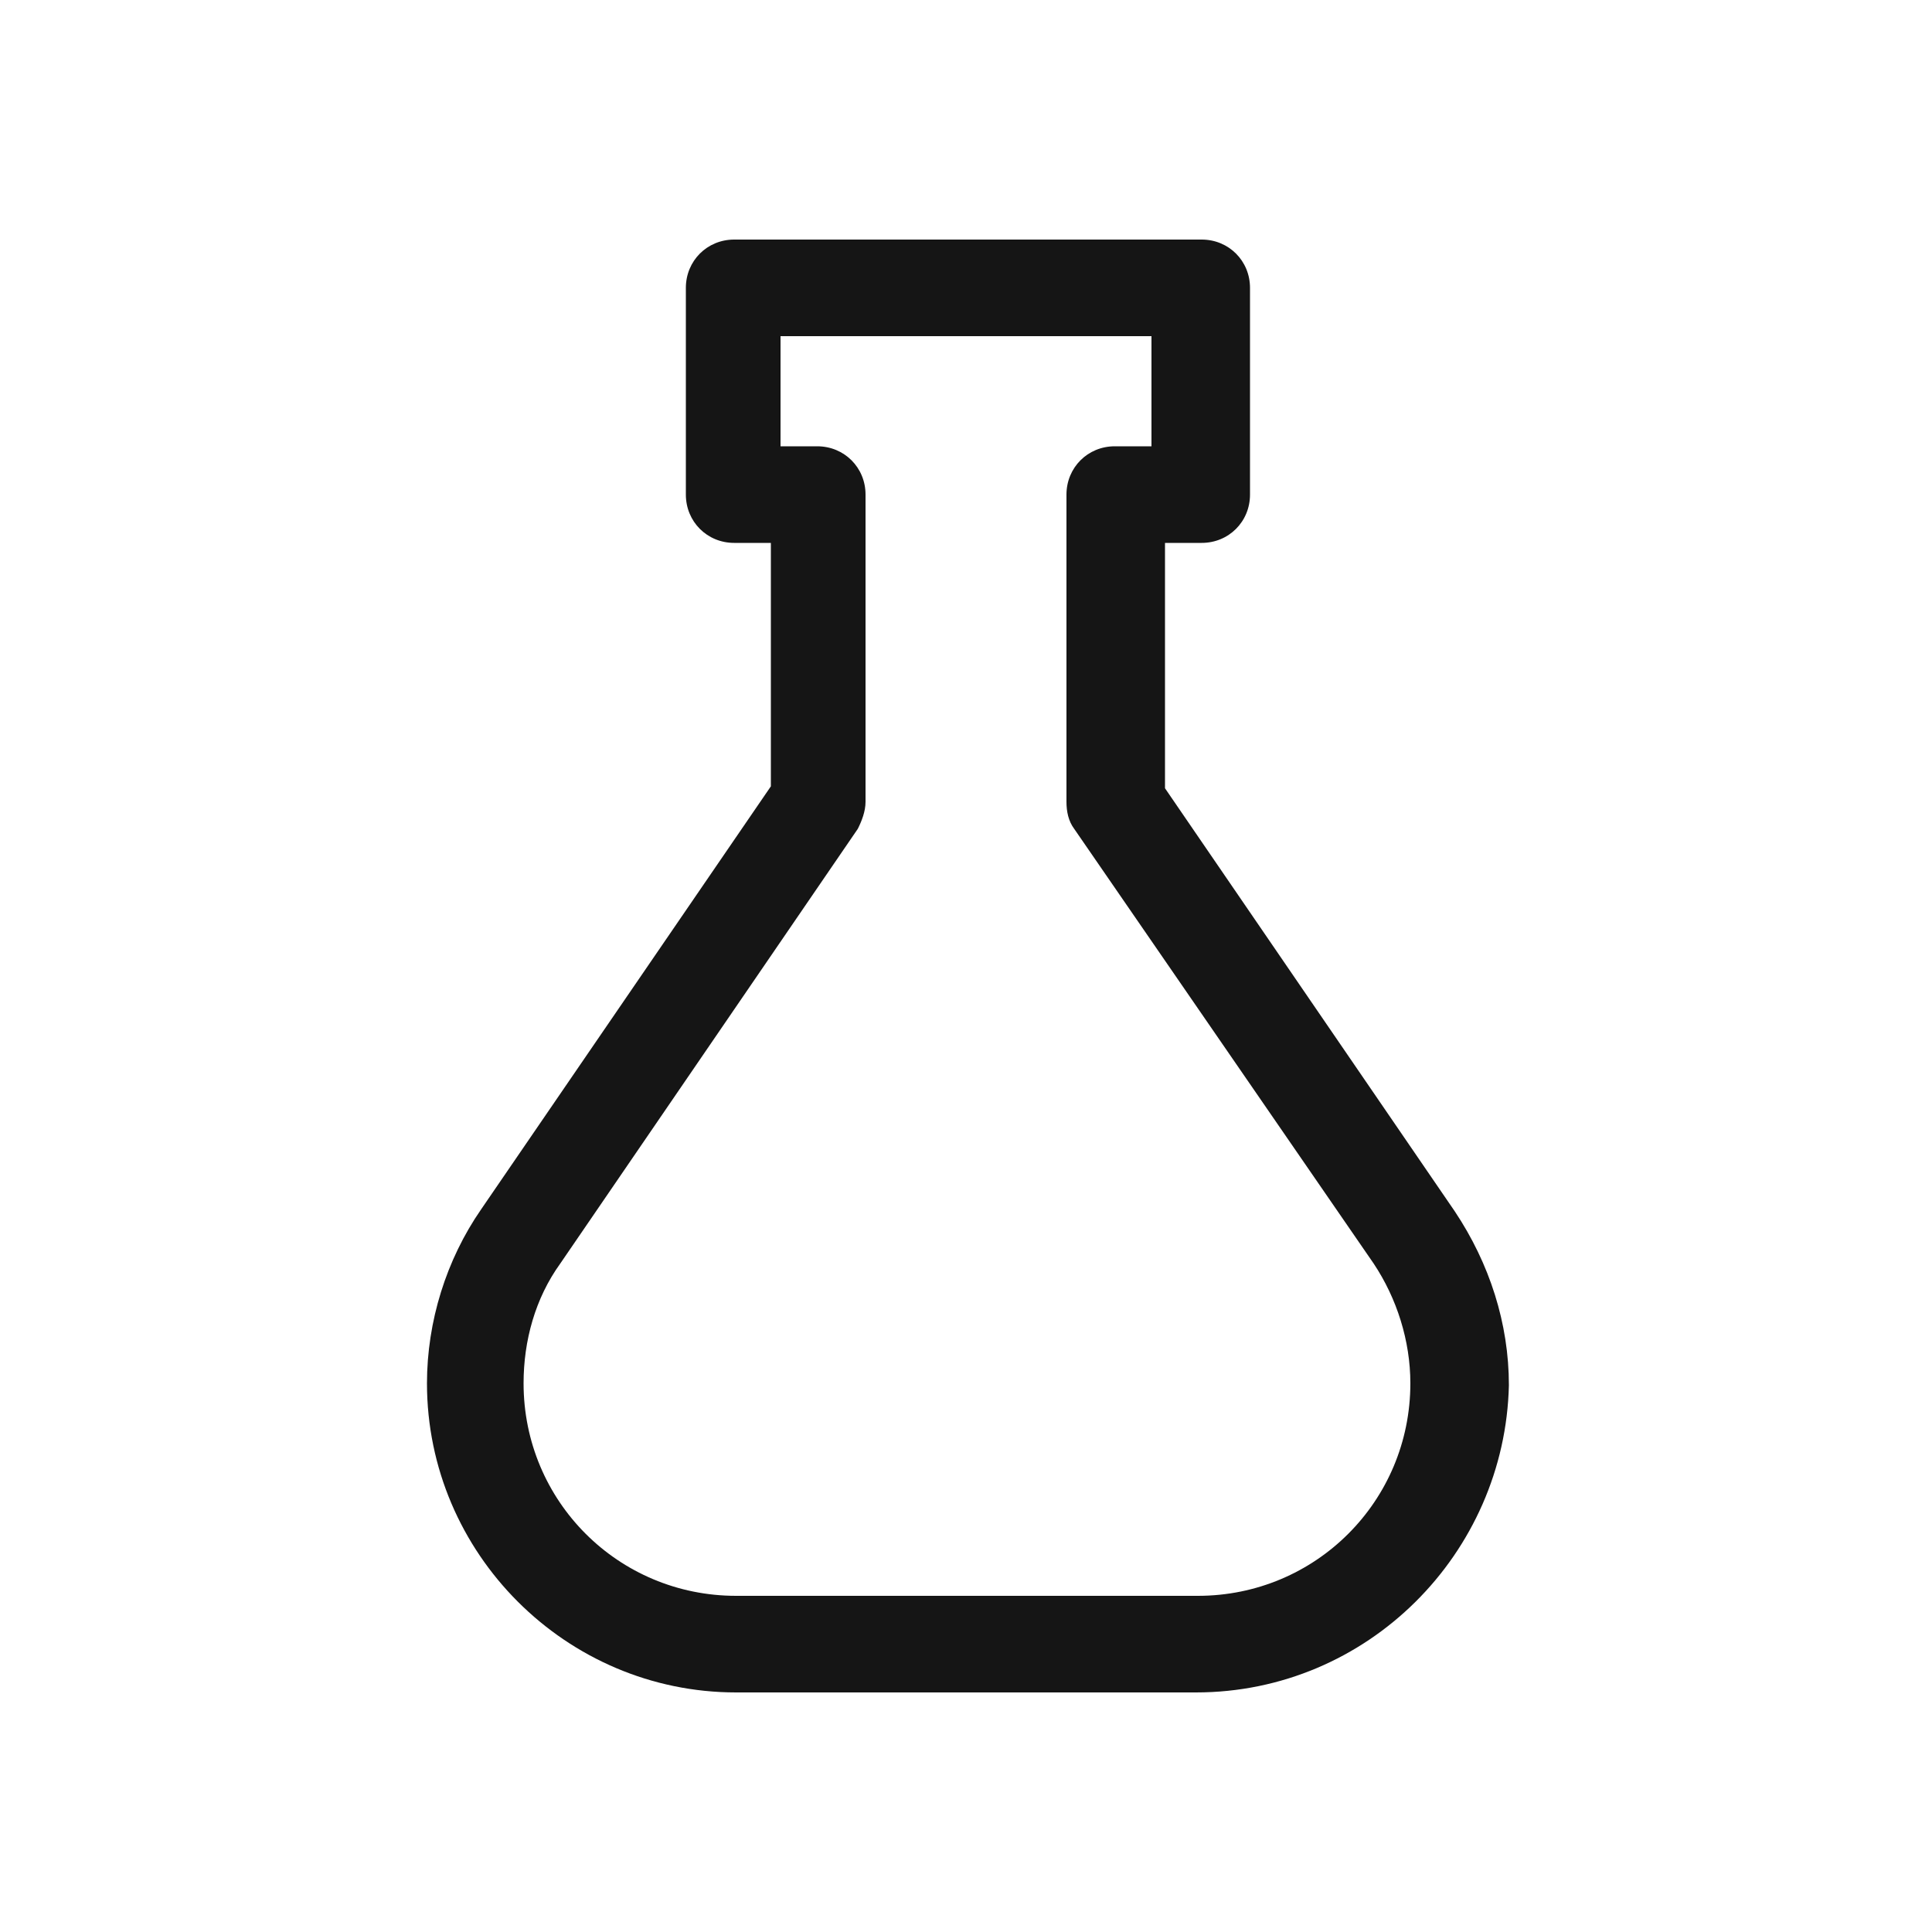 <?xml version="1.0" encoding="UTF-8"?> <svg xmlns="http://www.w3.org/2000/svg" xmlns:xlink="http://www.w3.org/1999/xlink" version="1.1" id="Layer_1" x="0px" y="0px" viewBox="0 0 100 100" style="enable-background:new 0 0 100 100;" xml:space="preserve"> <style type="text/css"> .st0{fill:#151515;} .st1{display:none;} .st2{display:inline;fill:#151515;} </style> <g> <path class="st0" d="M61.9,87.6H38.1c-8.8,0-16-7.2-16-16c0-3.2,1-6.4,2.8-9l15-21.9V28.1h-1.9c-1.4,0-2.5-1.1-2.5-2.5V14.9 c0-1.4,1.1-2.5,2.5-2.5h24.2c1.4,0,2.5,1.1,2.5,2.5v10.7c0,1.4-1.1,2.5-2.5,2.5h-1.9v12.7l15,21.9c1.8,2.7,2.8,5.8,2.8,9 C77.9,80.4,70.8,87.6,61.9,87.6z M40.4,23.1h1.9c1.4,0,2.5,1.1,2.5,2.5v15.9c0,0.5-0.2,1-0.4,1.4L29,65.4c-1.3,1.8-1.9,4-1.9,6.2 c0,6.1,4.9,11,11,11h23.9c6.1,0,11-4.9,11-11c0-2.2-0.7-4.4-1.9-6.2L55.6,42.9c-0.3-0.4-0.4-0.9-0.4-1.4V25.6 c0-1.4,1.1-2.5,2.5-2.5h1.9v-5.7H40.4V23.1z"></path> </g> </svg> 